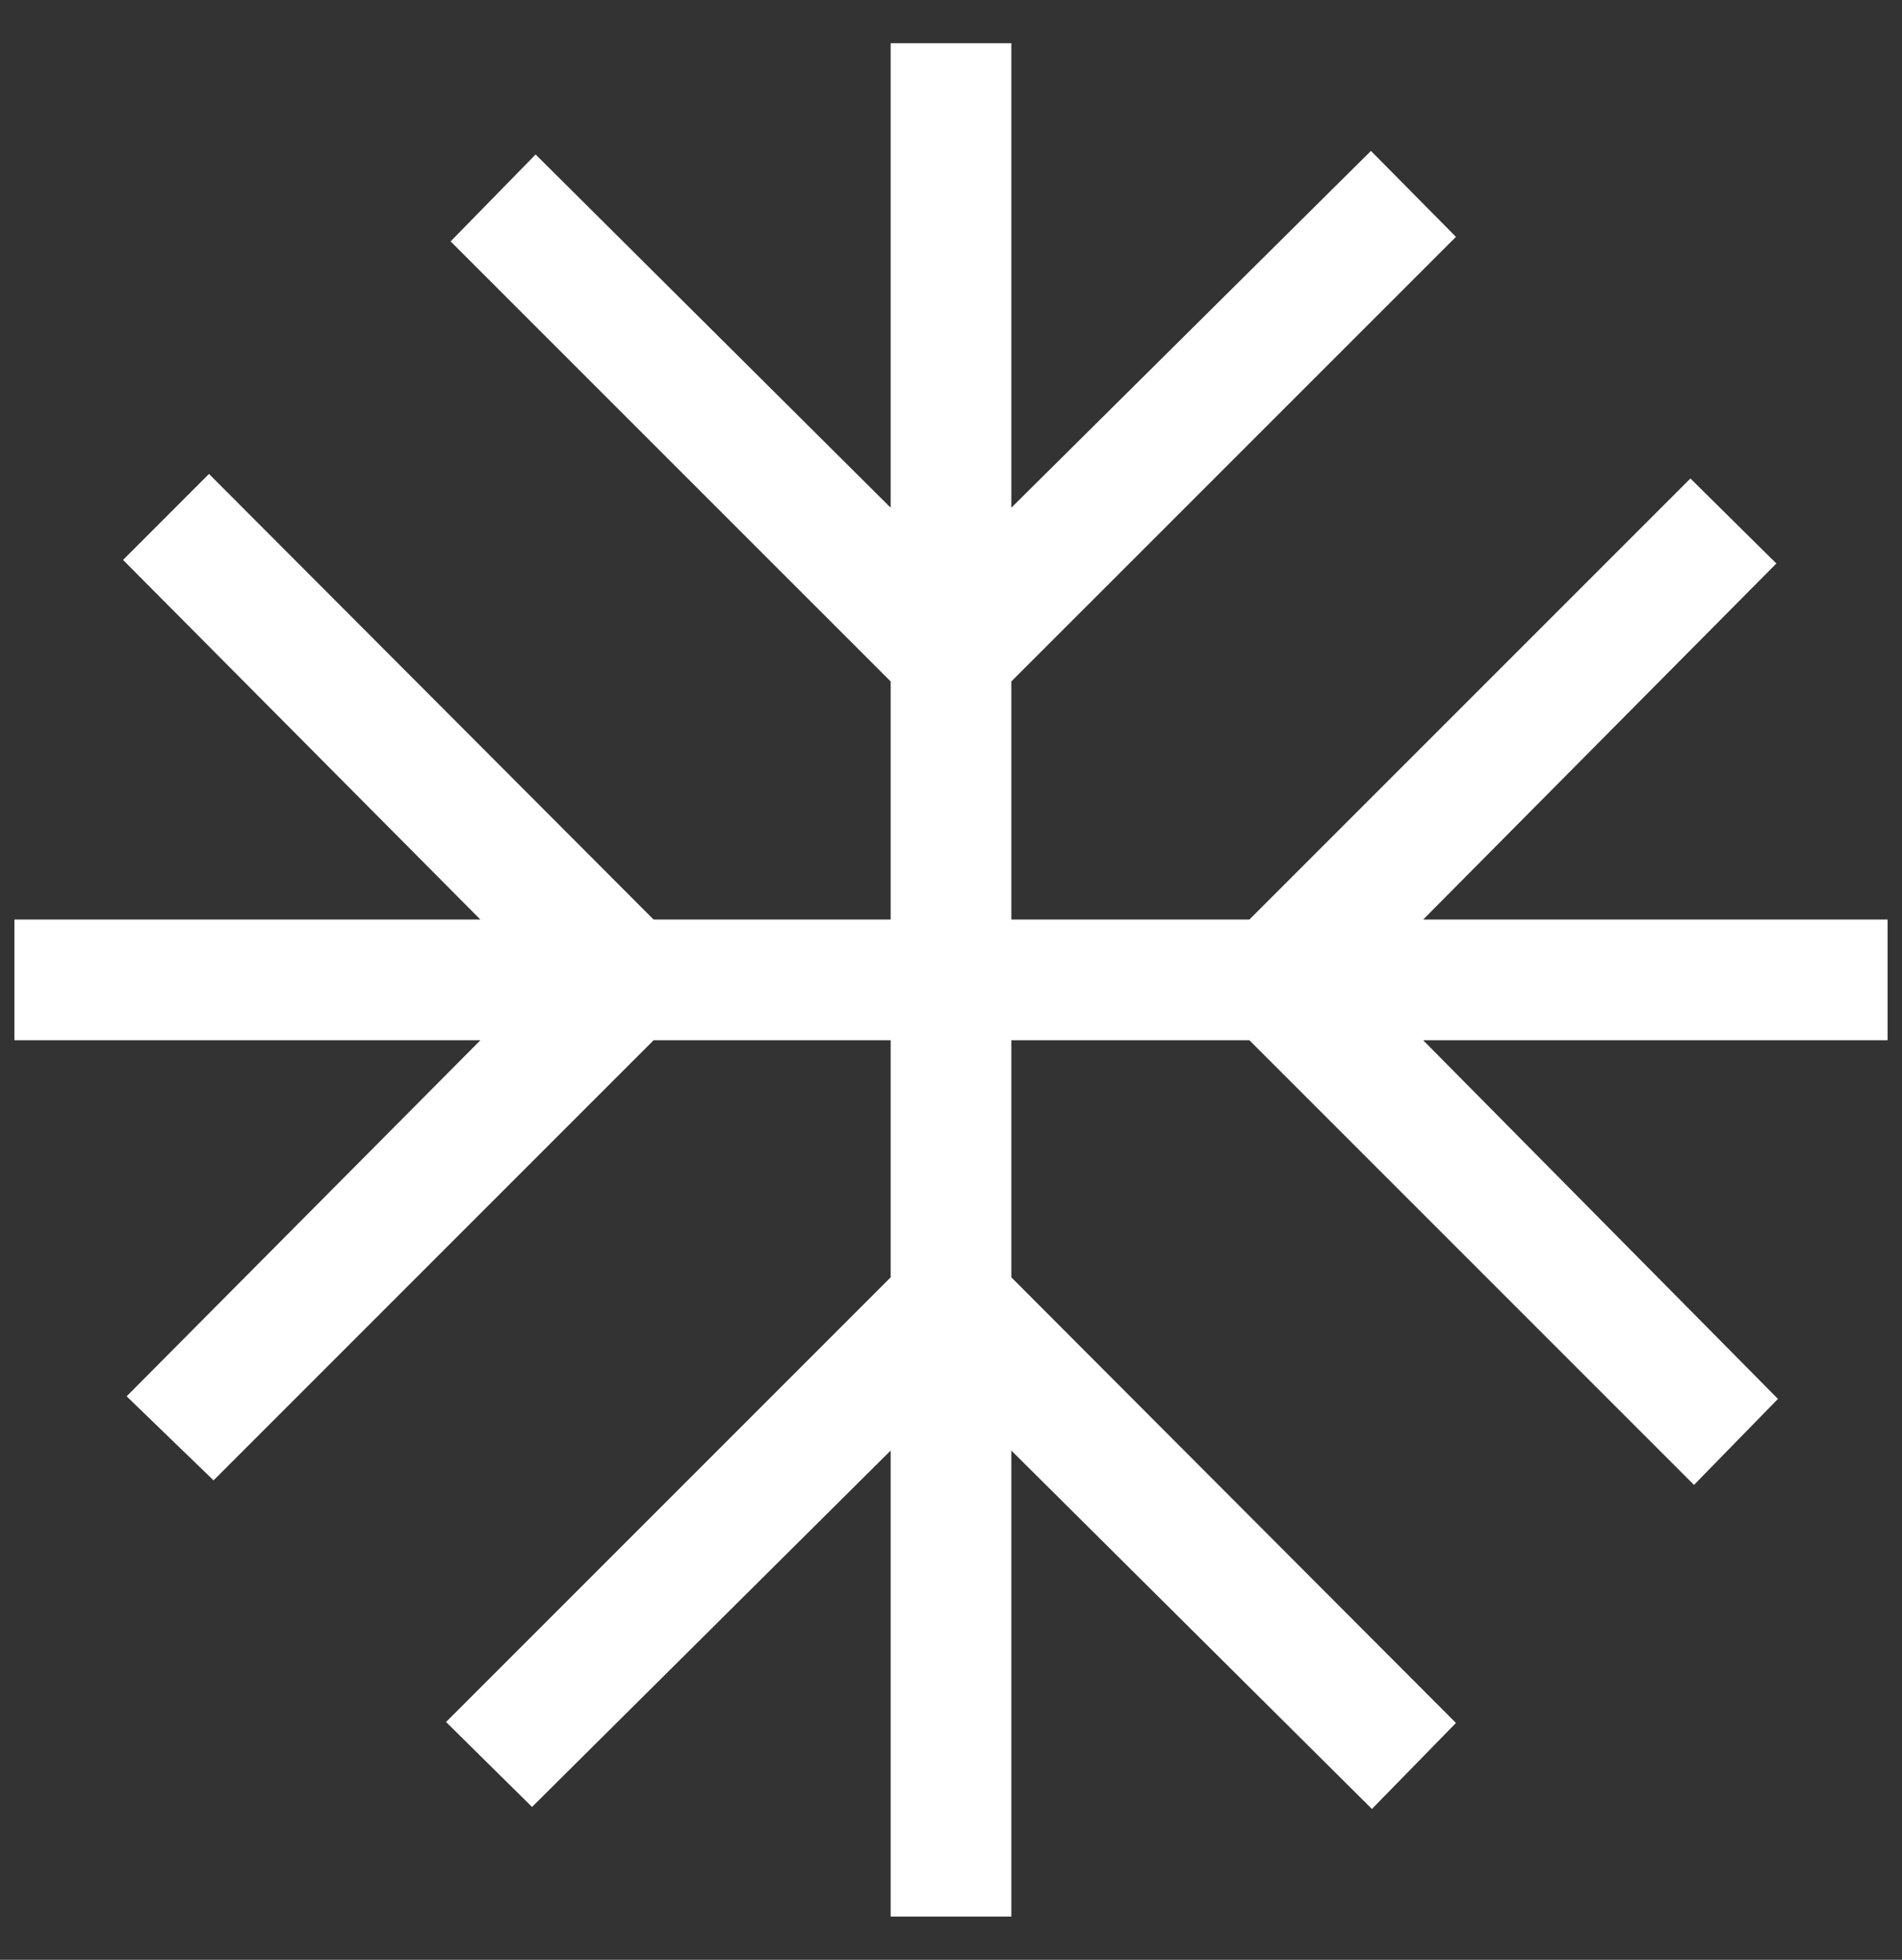 <svg width="33" height="34" viewBox="0 0 33 34" fill="none" xmlns="http://www.w3.org/2000/svg">
<rect x="0" y="0" width="33" height="34" fill="#333333" stroke="none"/>
<path d="M15.453 33.25V25.165L9.231 31.348L7.739 29.874L15.453 22.16V18.047H11.34L3.705 25.682L2.197 24.224L8.335 18.047H0.25V15.953H8.335L2.135 9.714L3.626 8.222L11.34 15.953H15.453V11.822L7.818 4.188L9.293 2.68L15.453 8.808V0.75H17.547V8.808L23.786 2.618L25.261 4.109L17.547 11.822V15.953H21.677L29.329 8.301L30.82 9.776L24.692 15.953H32.75V18.047H24.692L30.848 24.269L29.391 25.761L21.677 18.047H17.547V22.16L25.261 29.891L23.803 31.383L17.547 25.165V33.25H15.453Z" fill="white"/>
</svg>
